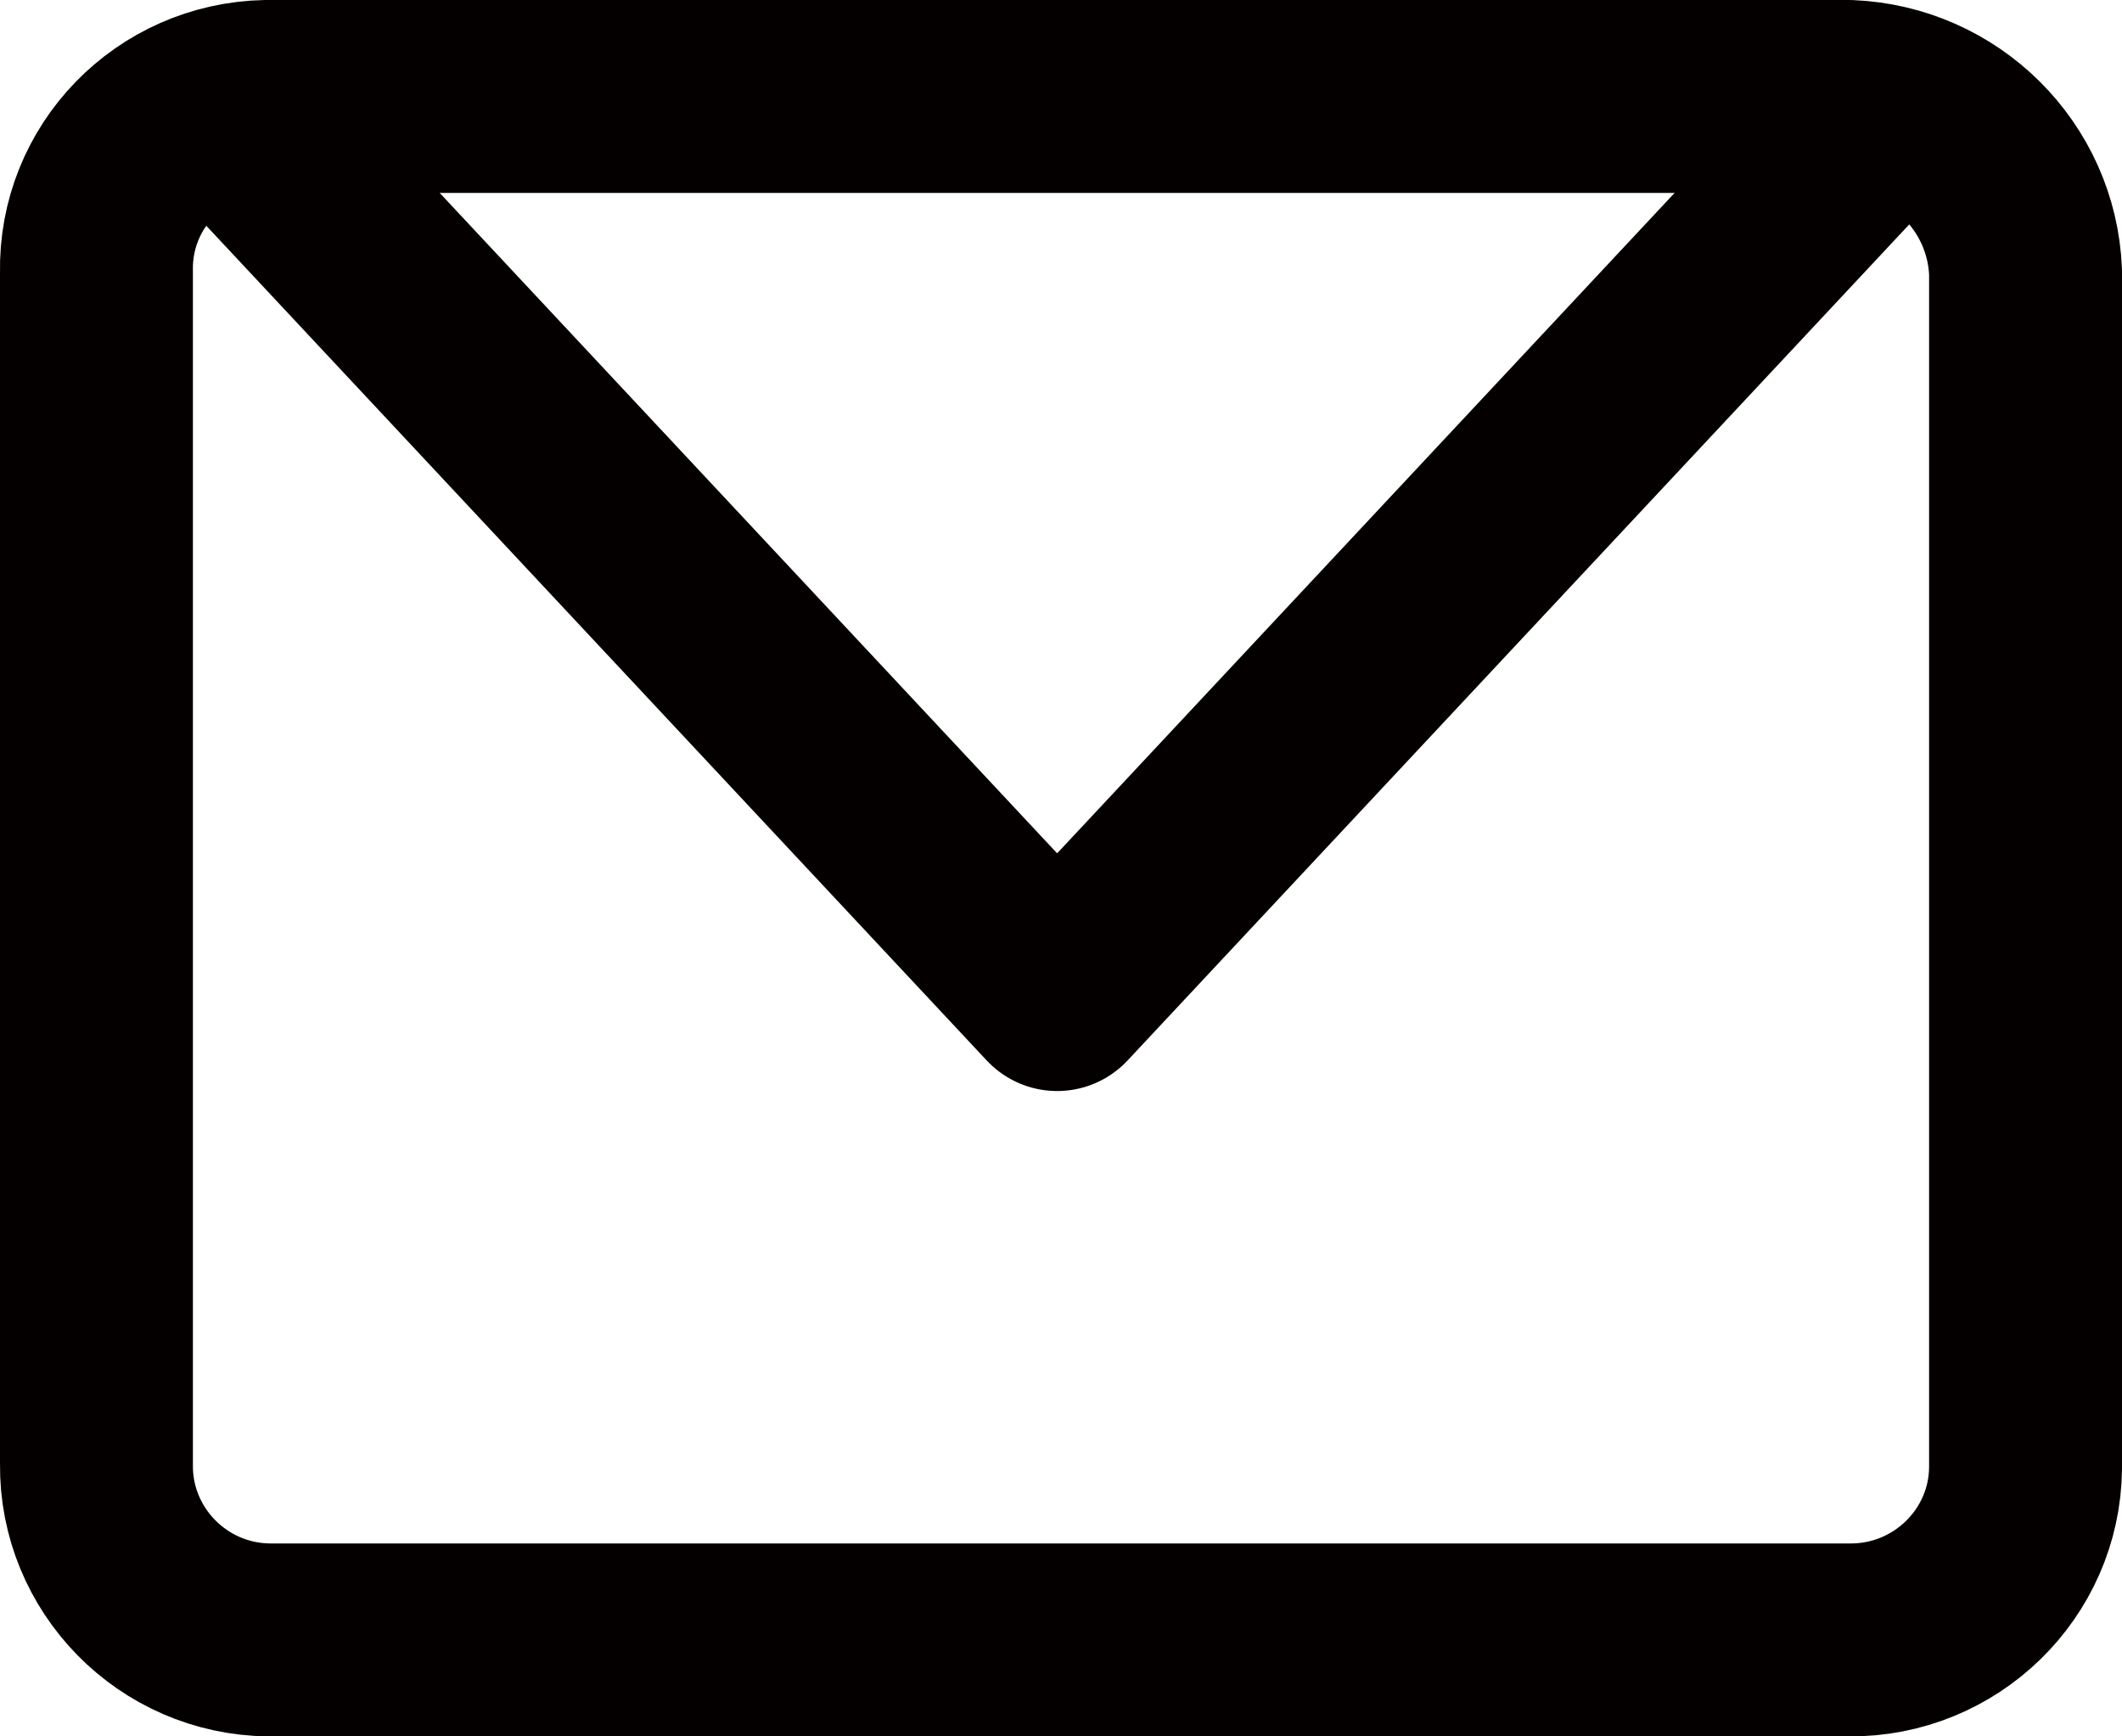 <?xml version="1.0" encoding="utf-8"?>
<!-- Generator: Adobe Illustrator 27.2.0, SVG Export Plug-In . SVG Version: 6.00 Build 0)  -->
<svg version="1.1" id="レイヤー_1" xmlns="http://www.w3.org/2000/svg" xmlns:xlink="http://www.w3.org/1999/xlink" x="0px"
	 y="0px" viewBox="0 0 22 18" style="enable-background:new 0 0 22 18;" xml:space="preserve">
<style type="text/css">
	.st0{fill:none;stroke:#040000;stroke-width:2;stroke-linejoin:round;stroke-miterlimit:10;}
</style>
<g id="icon_mail_30x25" transform="translate(-0.4 -0.5)">
	<path id="パス_1" class="st0" d="M19.57,1.5H3.16C2.17,1.52,1.38,2.33,1.4,3.32v12.36c-0.01,0.99,0.79,1.81,1.79,1.82
		c0.01,0,0.02,0,0.04,0h16.34c1,0.01,1.82-0.79,1.83-1.78c0-0.01,0-0.02,0-0.04V3.32C21.36,2.33,20.56,1.54,19.57,1.5z"/>
	<path id="パス_2" class="st0" d="M2.72,1.57l8.64,9.24l8.64-9.24"/>
</g>
</svg>
